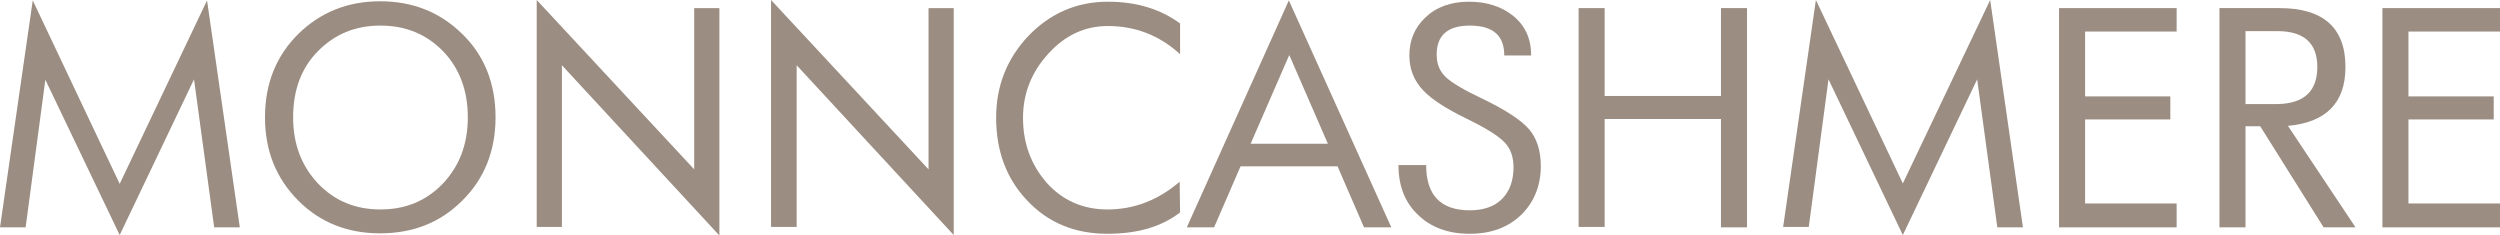 <?xml version="1.0" encoding="UTF-8"?> <svg xmlns="http://www.w3.org/2000/svg" width="234" height="22" viewBox="0 0 234 22" fill="none"> <path d="M22.445 21.28H20.047L18.16 7.426L11.203 21.999L4.245 7.466L2.398 21.28H0L3.066 0.039L11.203 17.208L19.379 0.039L22.445 21.28Z" fill="#9B8D82"></path> <path d="M46.383 10.979C46.383 14.134 45.322 16.769 43.238 18.805C41.194 20.841 38.639 21.84 35.573 21.84C32.546 21.84 29.991 20.841 27.947 18.805C25.864 16.729 24.803 14.134 24.803 10.979C24.803 7.825 25.864 5.19 27.947 3.154C29.991 1.157 32.546 0.119 35.573 0.119C38.6 0.119 41.155 1.117 43.238 3.154C45.361 5.19 46.383 7.865 46.383 10.979ZM43.788 10.979C43.788 8.464 43.002 6.388 41.469 4.791C39.897 3.194 37.971 2.395 35.612 2.395C33.254 2.395 31.328 3.194 29.756 4.791C28.183 6.388 27.436 8.464 27.436 10.979C27.436 13.495 28.223 15.531 29.756 17.168C31.328 18.805 33.254 19.604 35.612 19.604C37.971 19.604 39.897 18.805 41.469 17.168C43.002 15.531 43.788 13.495 43.788 10.979Z" fill="#9B8D82"></path> <path d="M67.296 22L52.595 6.109V21.241H50.236V0L64.977 15.851V0.759H67.335V22H67.296Z" fill="#9B8D82"></path> <path d="M89.269 22L74.568 6.109V21.241H72.17V0L86.91 15.851V0.759H89.269V22Z" fill="#9B8D82"></path> <path d="M110.455 19.884C108.686 21.242 106.446 21.881 103.655 21.881C100.589 21.881 98.073 20.843 96.108 18.726C94.182 16.69 93.238 14.095 93.238 11.02C93.238 8.026 94.26 5.471 96.265 3.354C98.309 1.238 100.785 0.16 103.694 0.16C106.367 0.16 108.608 0.839 110.455 2.196V5.071C108.529 3.314 106.289 2.436 103.694 2.436C101.572 2.436 99.724 3.274 98.152 4.991C96.579 6.708 95.754 8.705 95.754 11.02C95.754 13.416 96.501 15.412 97.955 17.089C99.449 18.766 101.375 19.605 103.655 19.605C106.171 19.605 108.411 18.726 110.416 17.009L110.455 19.884Z" fill="#9B8D82"></path> <path d="M130.227 21.28H127.672L125.196 15.571H116.115L113.639 21.28H111.084L120.636 0.039L130.227 21.28ZM124.291 13.455L120.675 5.15L117.059 13.455H124.291Z" fill="#9B8D82"></path> <path d="M144.22 15.532C144.22 17.329 143.63 18.846 142.451 20.044C141.193 21.282 139.582 21.881 137.577 21.881C135.533 21.881 133.921 21.282 132.703 20.084C131.484 18.926 130.895 17.369 130.895 15.452H133.489C133.489 18.287 134.865 19.685 137.577 19.685C138.874 19.685 139.896 19.325 140.604 18.607C141.311 17.888 141.665 16.89 141.665 15.652C141.665 14.694 141.39 13.935 140.879 13.376C140.289 12.737 139.071 11.979 137.262 11.1C135.376 10.182 134 9.304 133.214 8.465C132.349 7.547 131.917 6.469 131.917 5.191C131.917 3.794 132.388 2.636 133.371 1.677C134.393 0.679 135.769 0.16 137.498 0.16C139.149 0.16 140.525 0.599 141.626 1.478C142.766 2.396 143.316 3.634 143.316 5.191H140.8C140.8 3.314 139.739 2.396 137.577 2.396C135.494 2.396 134.472 3.314 134.472 5.111C134.472 5.99 134.747 6.668 135.336 7.227C135.887 7.746 137.027 8.425 138.717 9.224C140.879 10.262 142.372 11.22 143.159 12.138C143.827 12.937 144.22 14.095 144.22 15.532Z" fill="#9B8D82"></path> <path d="M163.52 21.28H161.083V11.139H150.195V21.241H147.758V0.758H150.195V8.983H161.083V0.758H163.52V21.28Z" fill="#9B8D82"></path> <path d="M189.347 21.281H186.949L185.063 7.426L178.105 22L171.148 7.426L169.3 21.241H166.902L169.968 0L178.105 17.169L186.281 0L189.347 21.281Z" fill="#9B8D82"></path> <path d="M203.733 21.28H192.727V0.758H203.733V2.954H195.164V9.023H203.143V11.179H195.164V19.045H203.733V21.28Z" fill="#9B8D82"></path> <path d="M220.478 21.28H217.491L211.555 11.818H210.179V21.28H207.742V0.758H213.363C217.451 0.758 219.535 2.594 219.535 6.268C219.535 9.622 217.726 11.458 214.149 11.778L220.478 21.28ZM216.901 6.268C216.901 4.032 215.643 2.914 213.167 2.914H210.179V9.741H213.167C215.643 9.702 216.901 8.544 216.901 6.268Z" fill="#9B8D82"></path> <path d="M234 21.28H222.994V0.758H234V2.954H225.431V9.023H233.411V11.179H225.431V19.045H234V21.28Z" fill="#9B8D82"></path> </svg> 